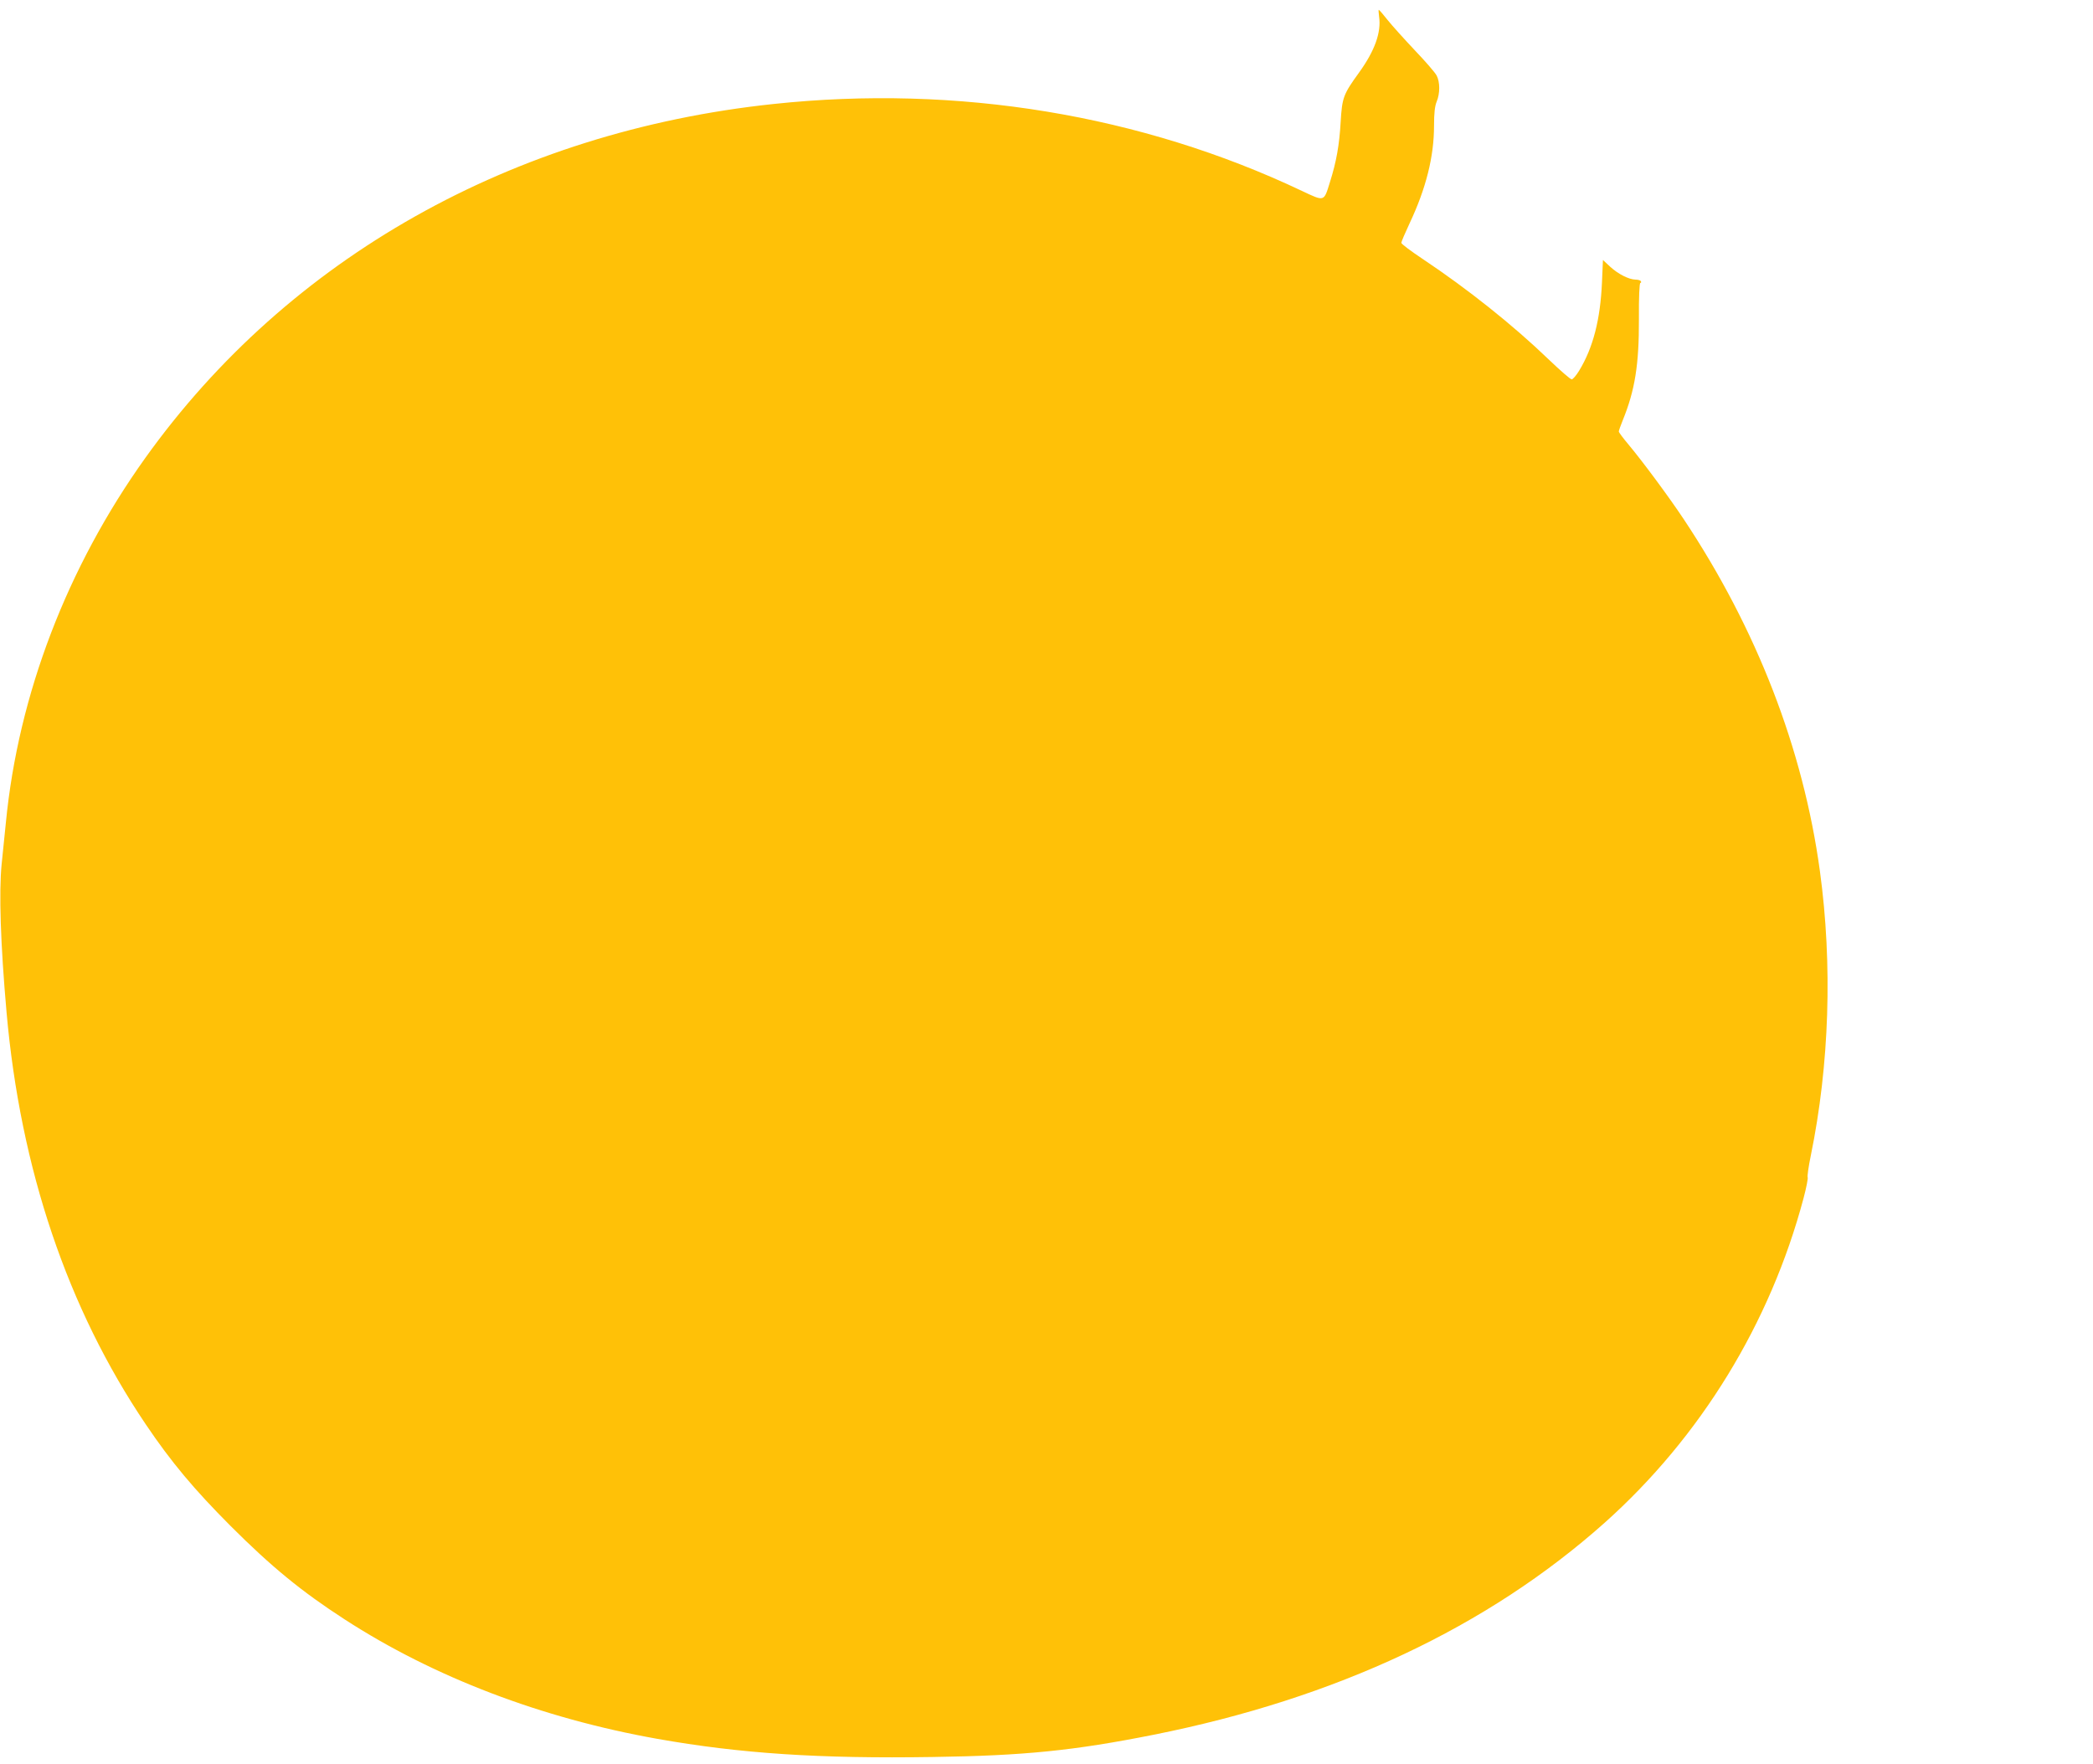 <?xml version="1.0" standalone="no"?>
<!DOCTYPE svg PUBLIC "-//W3C//DTD SVG 20010904//EN"
 "http://www.w3.org/TR/2001/REC-SVG-20010904/DTD/svg10.dtd">
<svg version="1.0" xmlns="http://www.w3.org/2000/svg"
 width="1280pt" height="1079pt" viewBox="0 0 1280 1079"
 preserveAspectRatio="xMidYMid meet">
<g transform="translate(0,1079) scale(0.1,-0.1)"
fill="#ffc107" stroke="none">
<path d="M8434 10688 c14 -95 -26 -208 -122 -341 -97 -134 -104 -153 -113
-302 -8 -141 -26 -244 -66 -370 -37 -120 -32 -118 -170 -53 -982 466 -2108
652 -3233 532 -1594 -169 -2966 -941 -3841 -2164 -478 -668 -777 -1448 -853
-2230 -9 -85 -20 -200 -26 -255 -17 -171 -7 -487 30 -905 85 -960 373 -1812
851 -2520 157 -233 296 -398 518 -621 252 -252 437 -403 698 -572 546 -354
1205 -605 1913 -731 507 -90 994 -122 1685 -111 558 8 863 39 1350 136 1118
223 2042 658 2759 1297 586 524 1012 1218 1216 1985 17 64 28 121 25 127 -3 5
5 65 19 132 114 556 134 1168 56 1740 -102 747 -386 1481 -833 2153 -89 134
-251 353 -339 458 -32 38 -58 73 -58 78 0 5 11 37 25 71 74 182 99 340 98 616
-1 135 3 222 9 222 5 0 6 5 3 10 -3 6 -18 10 -33 10 -41 1 -106 34 -155 79
l-44 41 -6 -138 c-10 -226 -54 -398 -139 -538 -18 -30 -39 -54 -46 -54 -8 0
-71 55 -141 122 -218 210 -497 432 -770 614 -72 48 -131 92 -131 99 0 7 23 60
50 118 101 214 150 409 150 598 0 78 5 120 16 147 21 50 21 120 0 160 -9 18
-70 88 -135 156 -64 68 -139 151 -166 185 -26 33 -50 61 -53 61 -2 0 -1 -19 2
-42z"/>
</g>
</svg>
